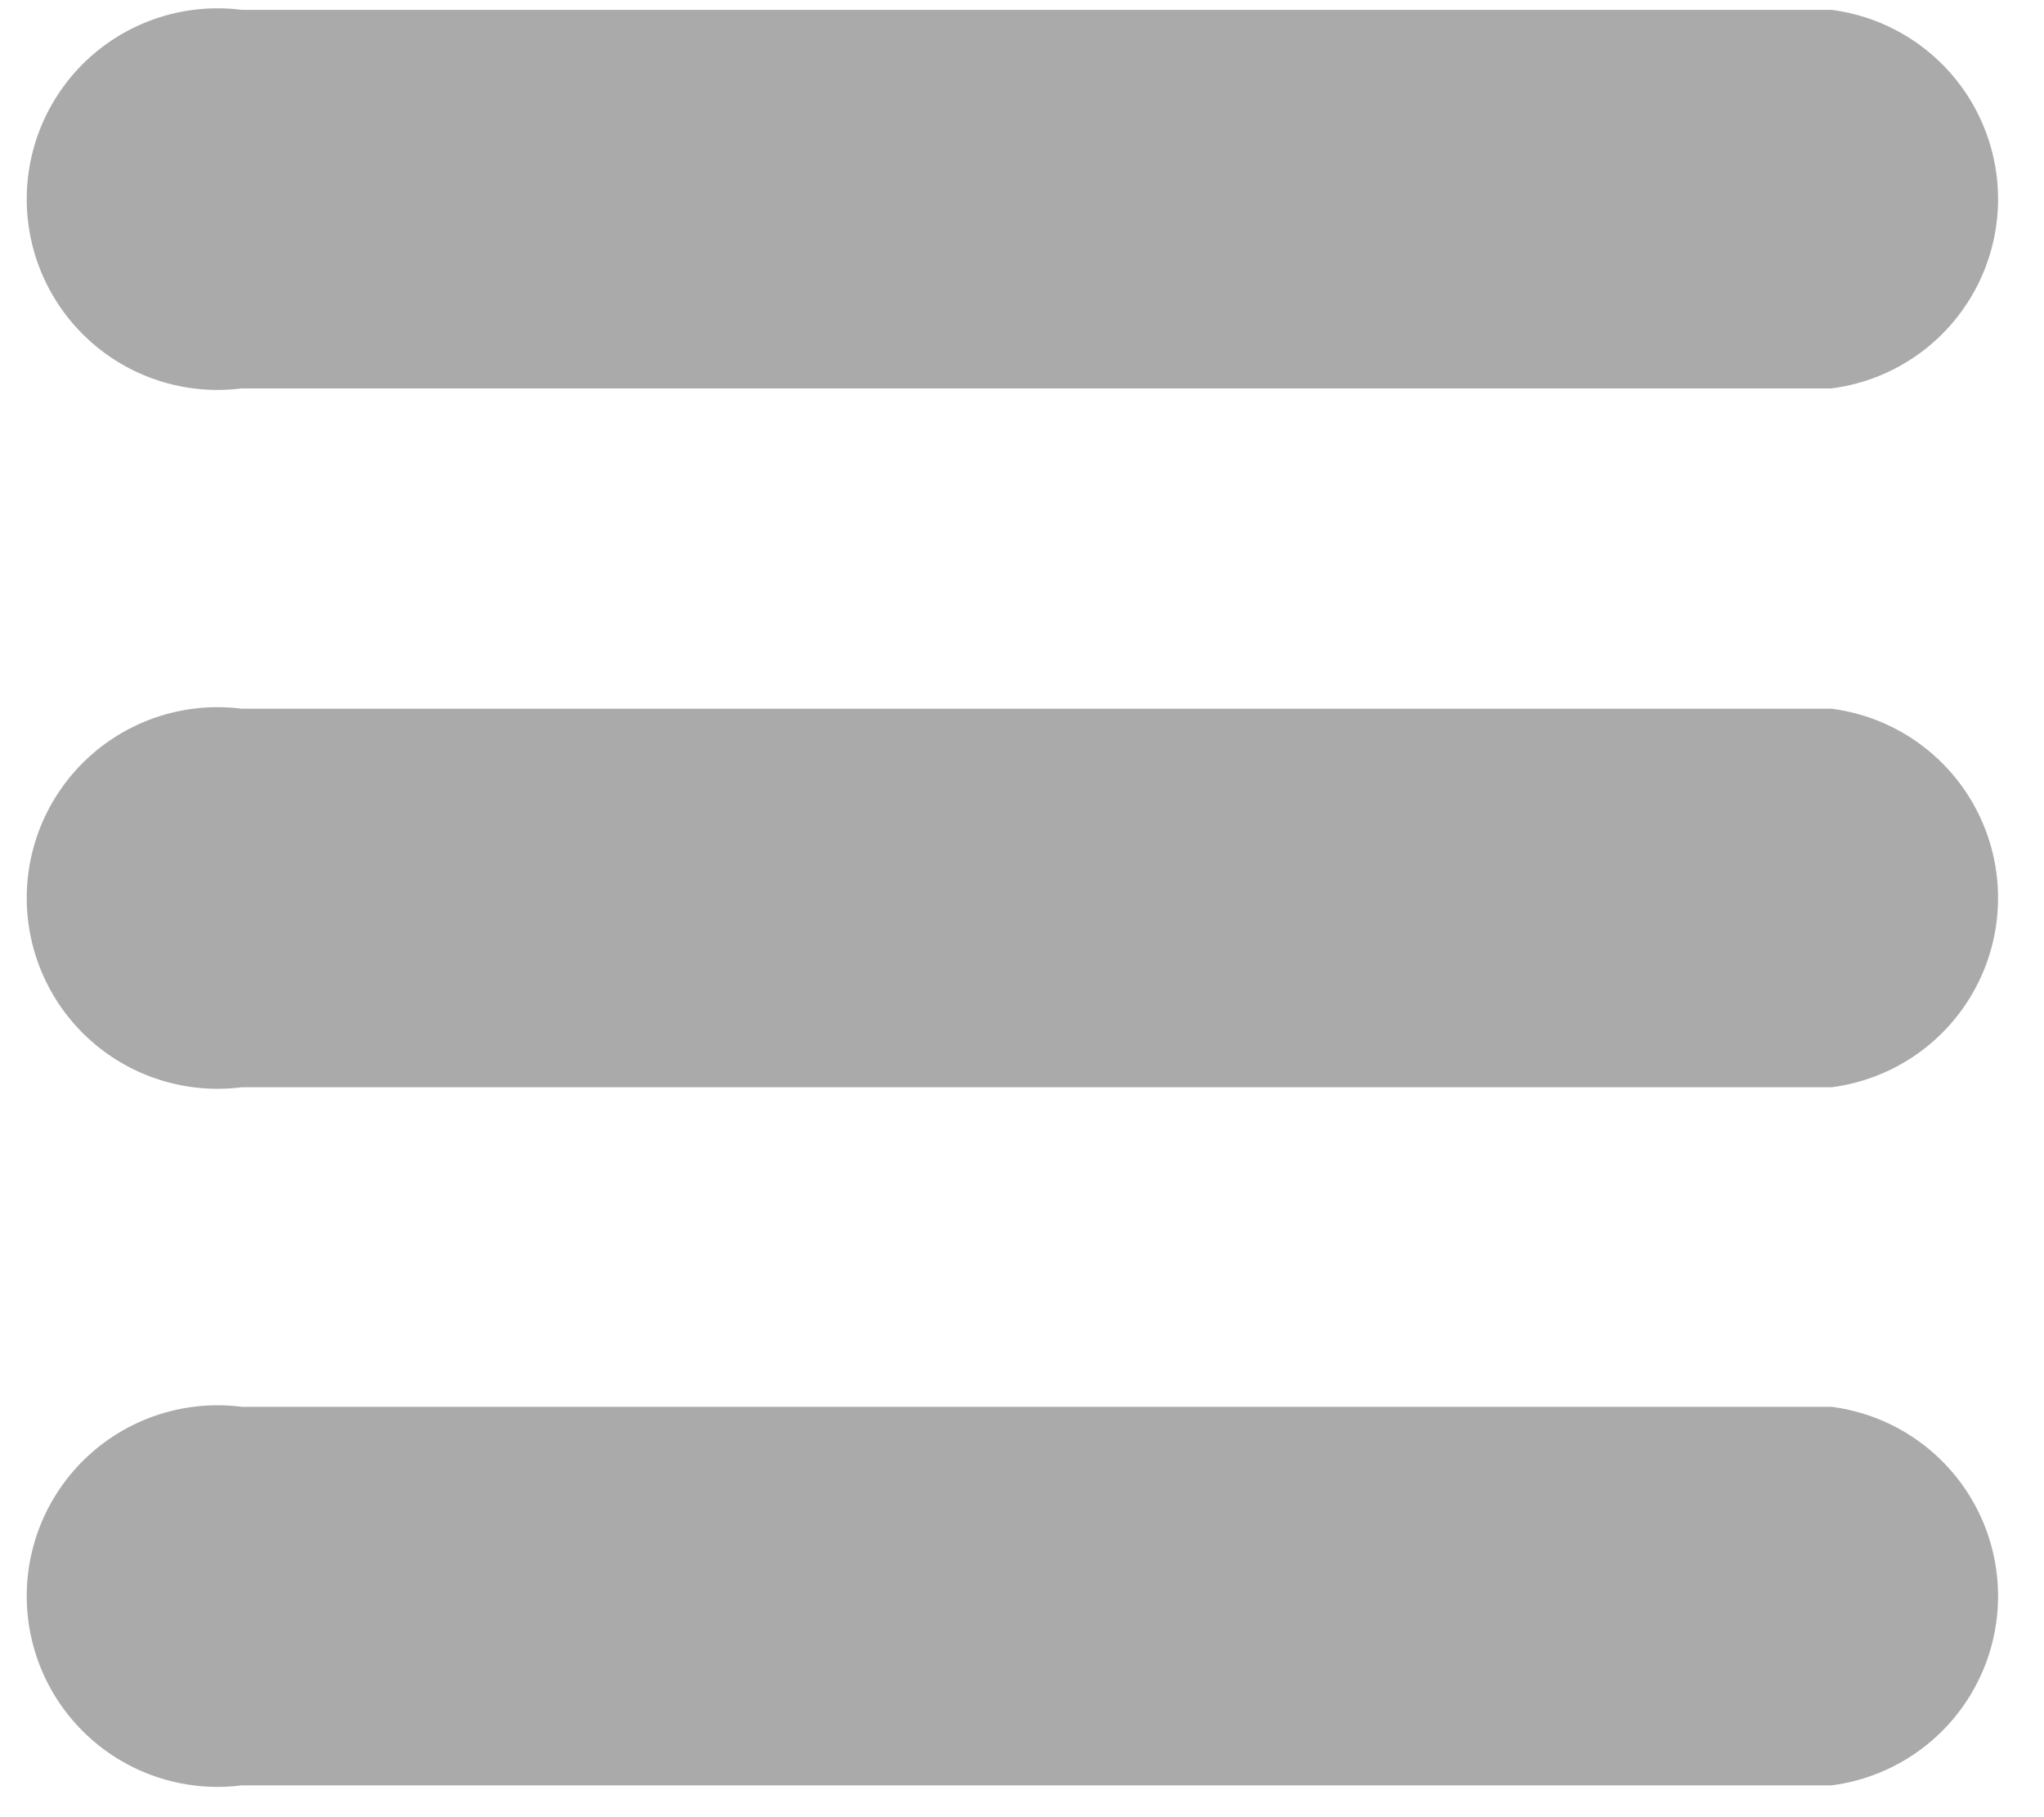 <svg id="Layer_1" data-name="Layer 1" 
    xmlns="http://www.w3.org/2000/svg" viewBox="0 0 27 24">
    <defs>
        <style>.menu_cls-1{fill:#aaa;}</style>
    </defs>
    <title>Menu</title>
    <path class="menu_cls-1" d="M24.19.13h-21a2.52,2.52,0,1,0,0,5h21a2.52,2.52,0,0,0,0-5Zm0,0"/>
    <path class="menu_cls-1" d="M24.19,9.36h-21a2.52,2.52,0,1,0,0,5h21a2.52,2.52,0,0,0,0-5Zm0,0"/>
    <path class="menu_cls-1" d="M24.19,18.58h-21a2.52,2.52,0,1,0,0,5h21a2.52,2.52,0,0,0,0-5Zm0,0"/>
</svg>